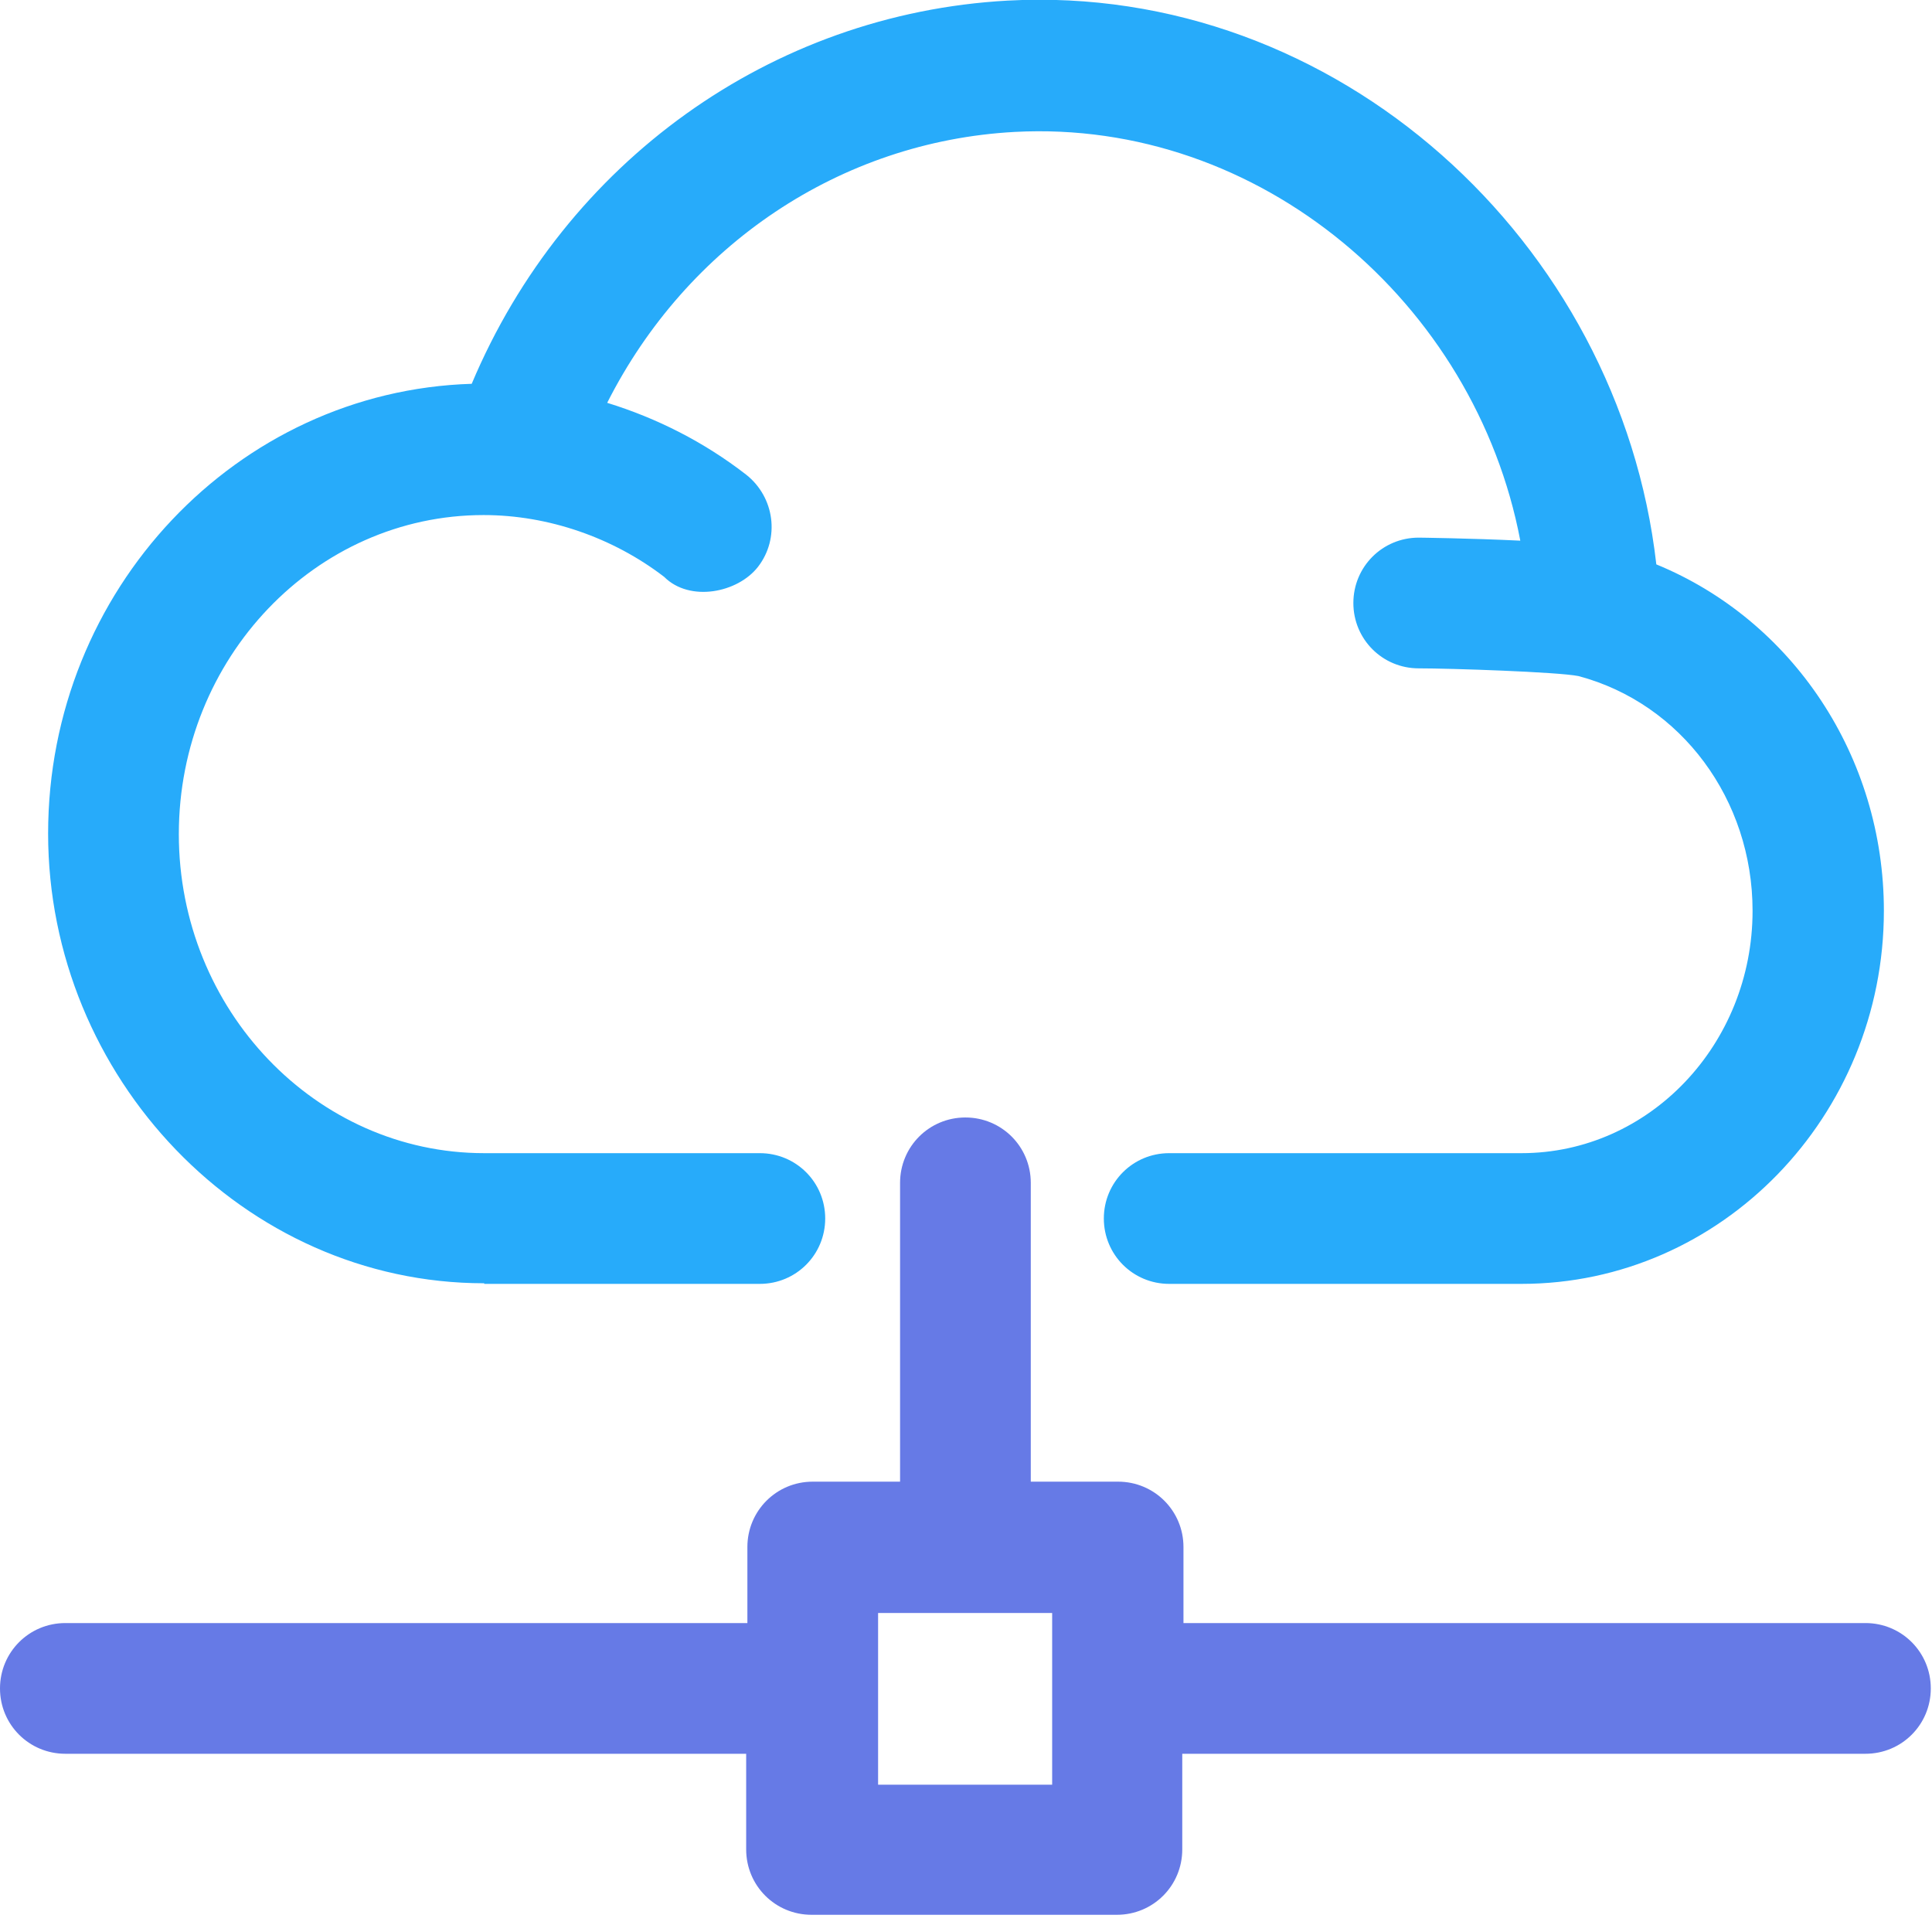 <svg width="32" height="32" viewBox="0 0 32 32" fill="none" xmlns="http://www.w3.org/2000/svg">
<g clip-path="url(#clip0_322_1401)">
<path d="M8.02 21.265H12.585C13.186 21.265 13.668 20.782 13.668 20.182C13.668 19.582 13.186 19.1 12.585 19.1H8.02C5.235 19.1 2.962 16.728 2.962 13.816C2.962 10.903 5.225 8.531 8.01 8.531C9.082 8.531 10.155 8.905 11.001 9.555C11.424 9.978 12.221 9.82 12.556 9.387C12.92 8.915 12.832 8.236 12.359 7.862C11.661 7.321 10.883 6.927 10.057 6.672C11.375 4.064 13.914 2.342 16.807 2.185C20.871 1.968 24.433 5.018 25.181 8.955C24.354 8.915 23.508 8.905 23.498 8.905C22.898 8.905 22.416 9.387 22.416 9.988C22.416 10.588 22.898 11.07 23.498 11.07C24.02 11.07 25.801 11.129 26.145 11.198C27.848 11.651 29.028 13.245 29.028 15.085C29.028 17.299 27.316 19.1 25.201 19.1H19.365C18.765 19.1 18.283 19.582 18.283 20.182C18.283 20.782 18.765 21.265 19.365 21.265H25.201C28.507 21.265 31.203 18.49 31.203 15.085C31.203 12.527 29.688 10.273 27.434 9.348C26.824 4.005 22.14 -0.285 16.689 0.01C12.773 0.226 9.358 2.686 7.813 6.357C3.926 6.475 0.797 9.771 0.797 13.806C0.797 17.84 4.034 21.255 8.02 21.255V21.265Z" fill="#27ABFA"/>
<path d="M30.918 26.883H19.602V25.624C19.602 25.023 19.119 24.541 18.519 24.541H17.073V19.592C17.073 18.991 16.59 18.509 15.99 18.509C15.39 18.509 14.908 18.991 14.908 19.592V24.541H13.461C12.861 24.541 12.379 25.023 12.379 25.624V26.883H1.082C0.482 26.883 0 27.365 0 27.966C0 28.566 0.482 29.048 1.082 29.048H12.359V30.632C12.359 31.233 12.841 31.715 13.442 31.715H18.499C19.1 31.715 19.582 31.233 19.582 30.632V29.048H30.898C31.498 29.048 31.98 28.566 31.98 27.966C31.98 27.365 31.498 26.883 30.898 26.883H30.918ZM17.427 29.56H14.544V27.976V26.716H17.427V29.56Z" fill="#667AE6"/>
</g>
<defs>
<clipPath id="clip0_322_1401">
<rect width="32" height="31.724" fill="white"/>
</clipPath>
</defs>
</svg>
